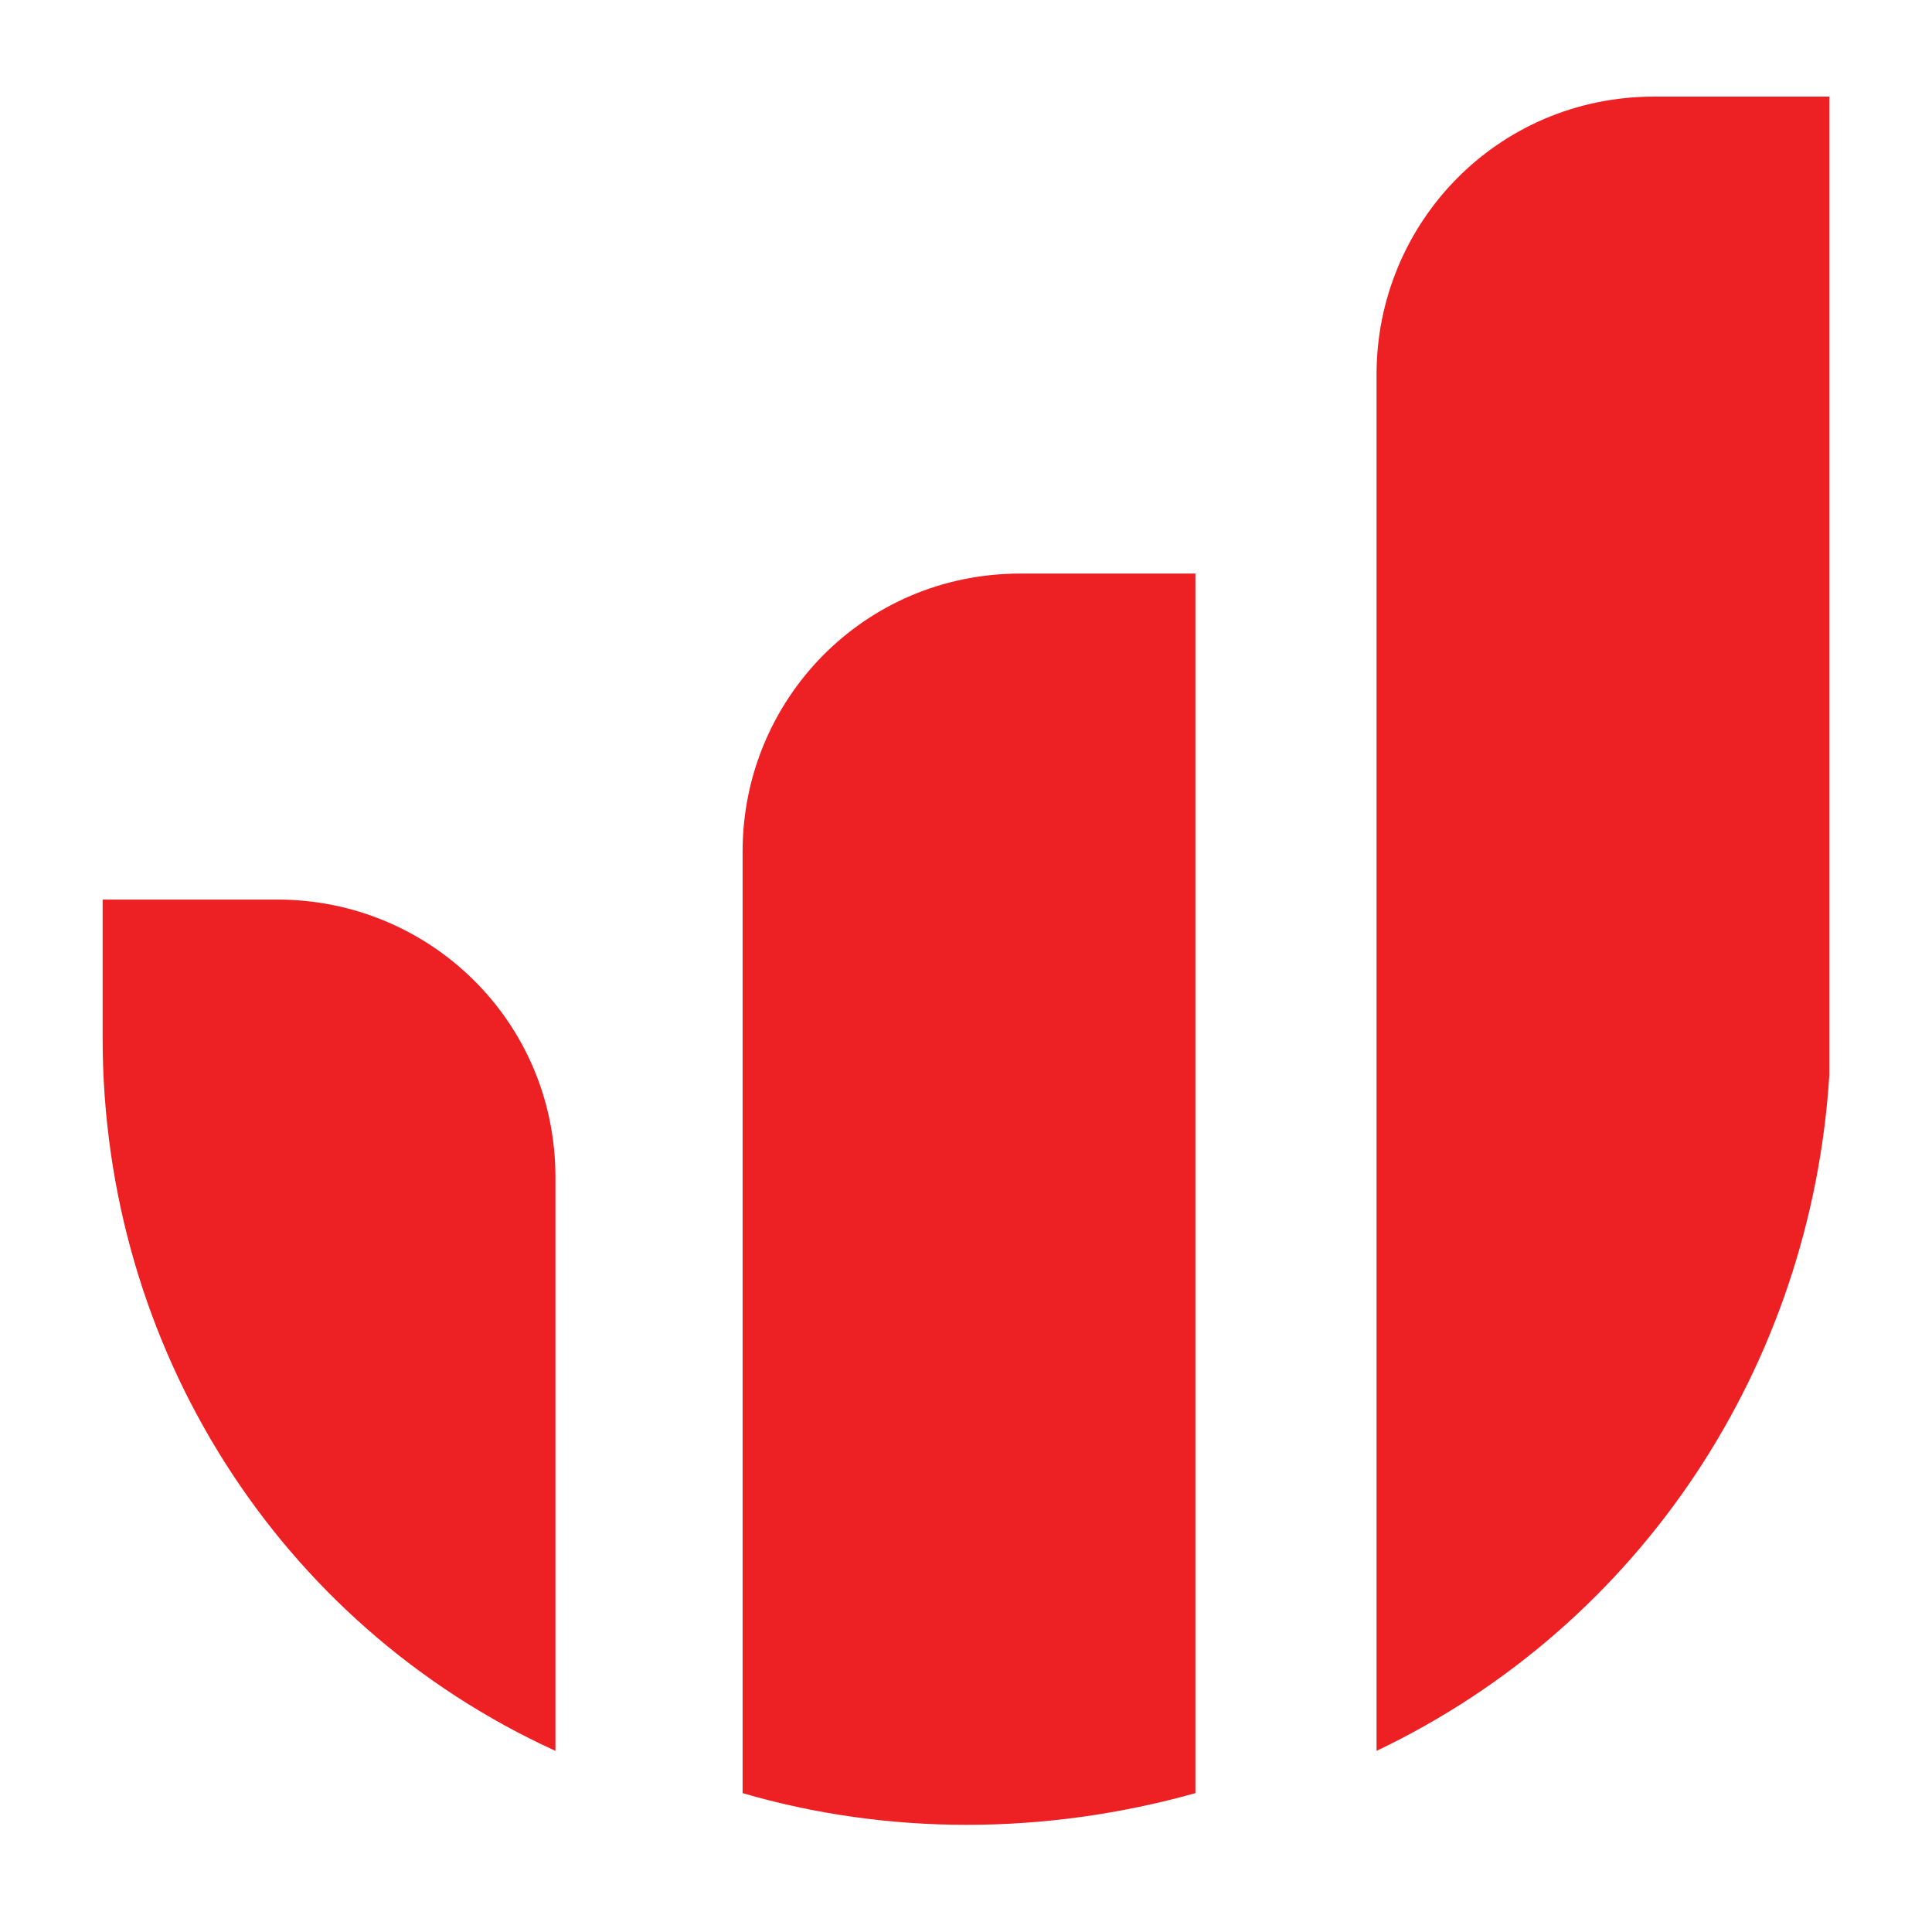 <?xml version="1.0" encoding="utf-8"?>
<!-- Generator: Adobe Illustrator 22.1.0, SVG Export Plug-In . SVG Version: 6.00 Build 0)  -->
<svg version="1.1" id="Layer_1" xmlns="http://www.w3.org/2000/svg" xmlns:xlink="http://www.w3.org/1999/xlink" x="0px" y="0px"
	 viewBox="0 0 32 32" style="enable-background:new 0 0 32 32;" xml:space="preserve">
<style type="text/css">
	.st0{fill:#ED2124;}
</style>
<title>Favicon 32x32</title>
<path class="st0" d="M16.9,9.5c-2.6,0-4.6,2.1-4.6,4.6l0,0v15.6c2.4,0.7,5,0.7,7.5,0V9.5H16.9z"/>
<path class="st0" d="M1.9,14.9H1.7v2.3c0,5.1,2.9,9.7,7.5,11.8v-9.5c0-2.6-2.1-4.6-4.6-4.6l0,0H1.9z"/>
<path class="st0" d="M27.4,1.6c-2.6,0-4.6,2.1-4.6,4.6V29c4.4-2.1,7.2-6.4,7.5-11.2l0,0V1.6H27.4z"/>
</svg>
